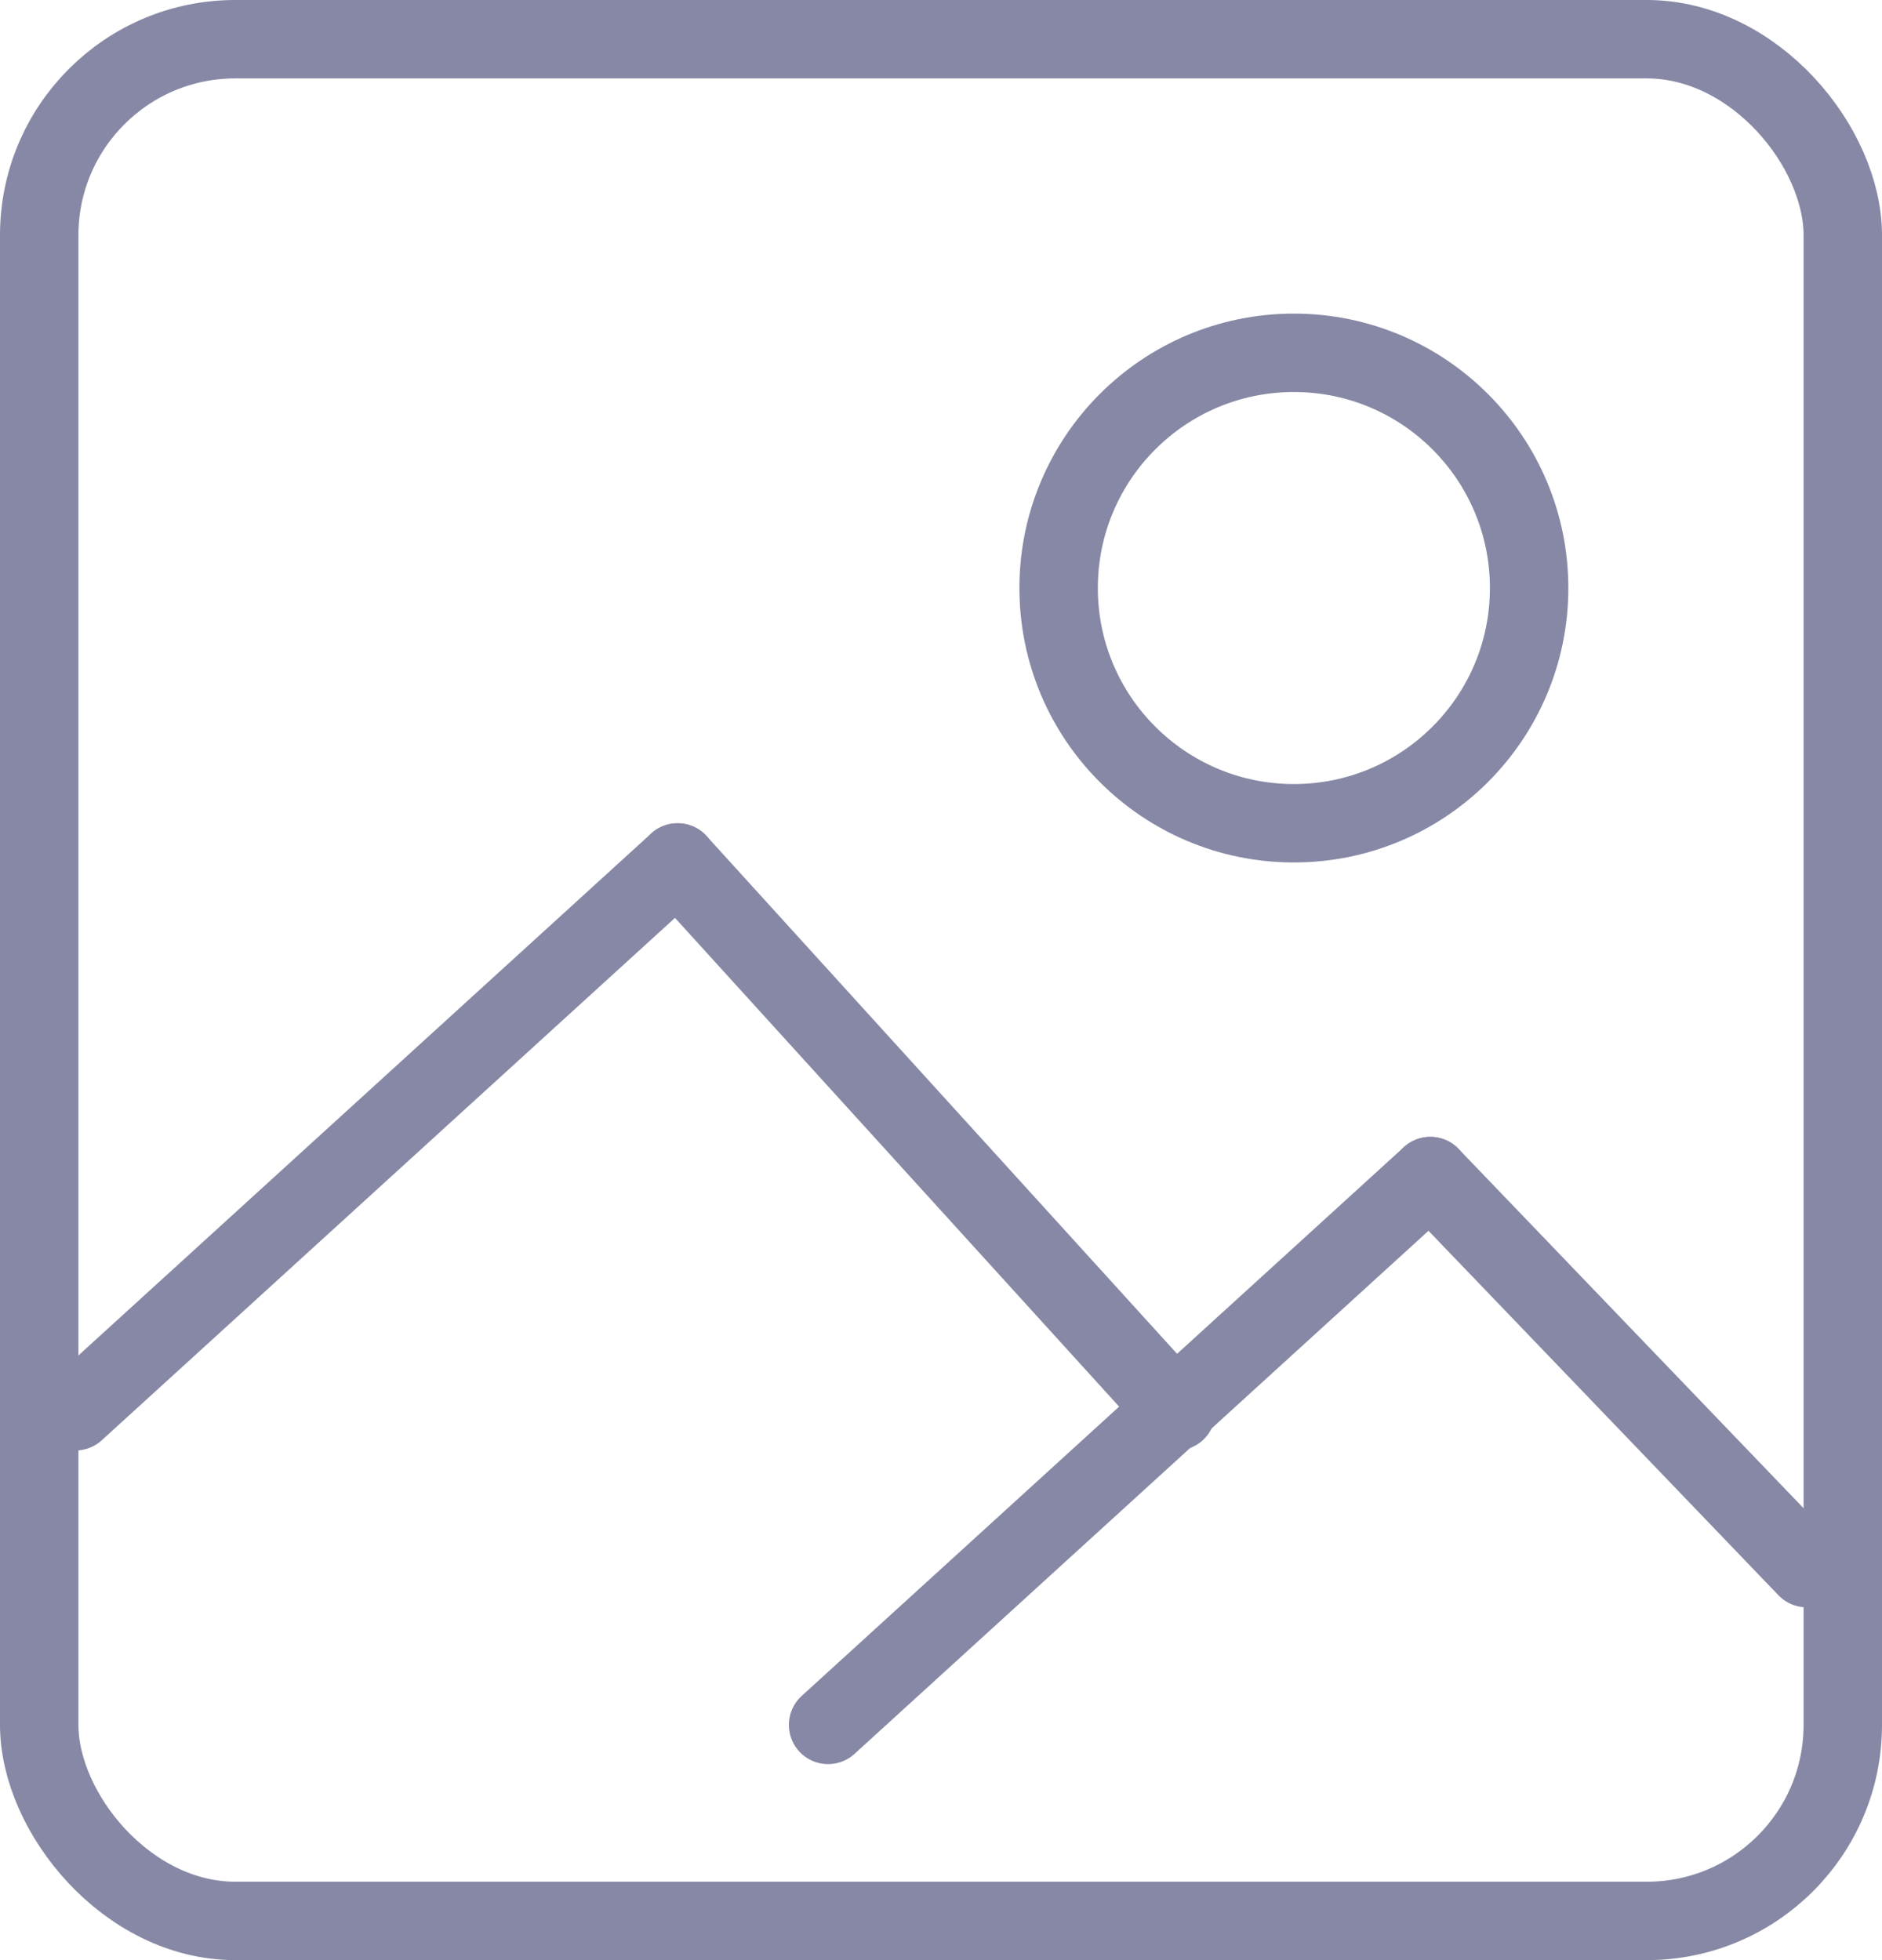 <?xml version="1.0" encoding="utf-8"?>
<svg xmlns="http://www.w3.org/2000/svg" fill="none" height="25" viewBox="0 0 24 25" width="24">
<circle cx="16.5" cy="7.5" r="3" stroke="#8688A5"/>
<path d="M0.961 18L8.641 11" stroke="#8688A5" stroke-linecap="round" stroke-linejoin="round"/>
<path d="M10.56 22L18.24 15" stroke="#8688A5" stroke-linecap="round" stroke-linejoin="round"/>
<path d="M15.001 18L8.641 11" stroke="#8688A5" stroke-linecap="round" stroke-linejoin="round"/>
<path d="M23.04 20L18.24 15" stroke="#8688A5" stroke-linecap="round" stroke-linejoin="round"/>
<rect height="24" rx="2.5" stroke="#8688A5" width="23" x="0.5" y="0.5"/>
</svg>
